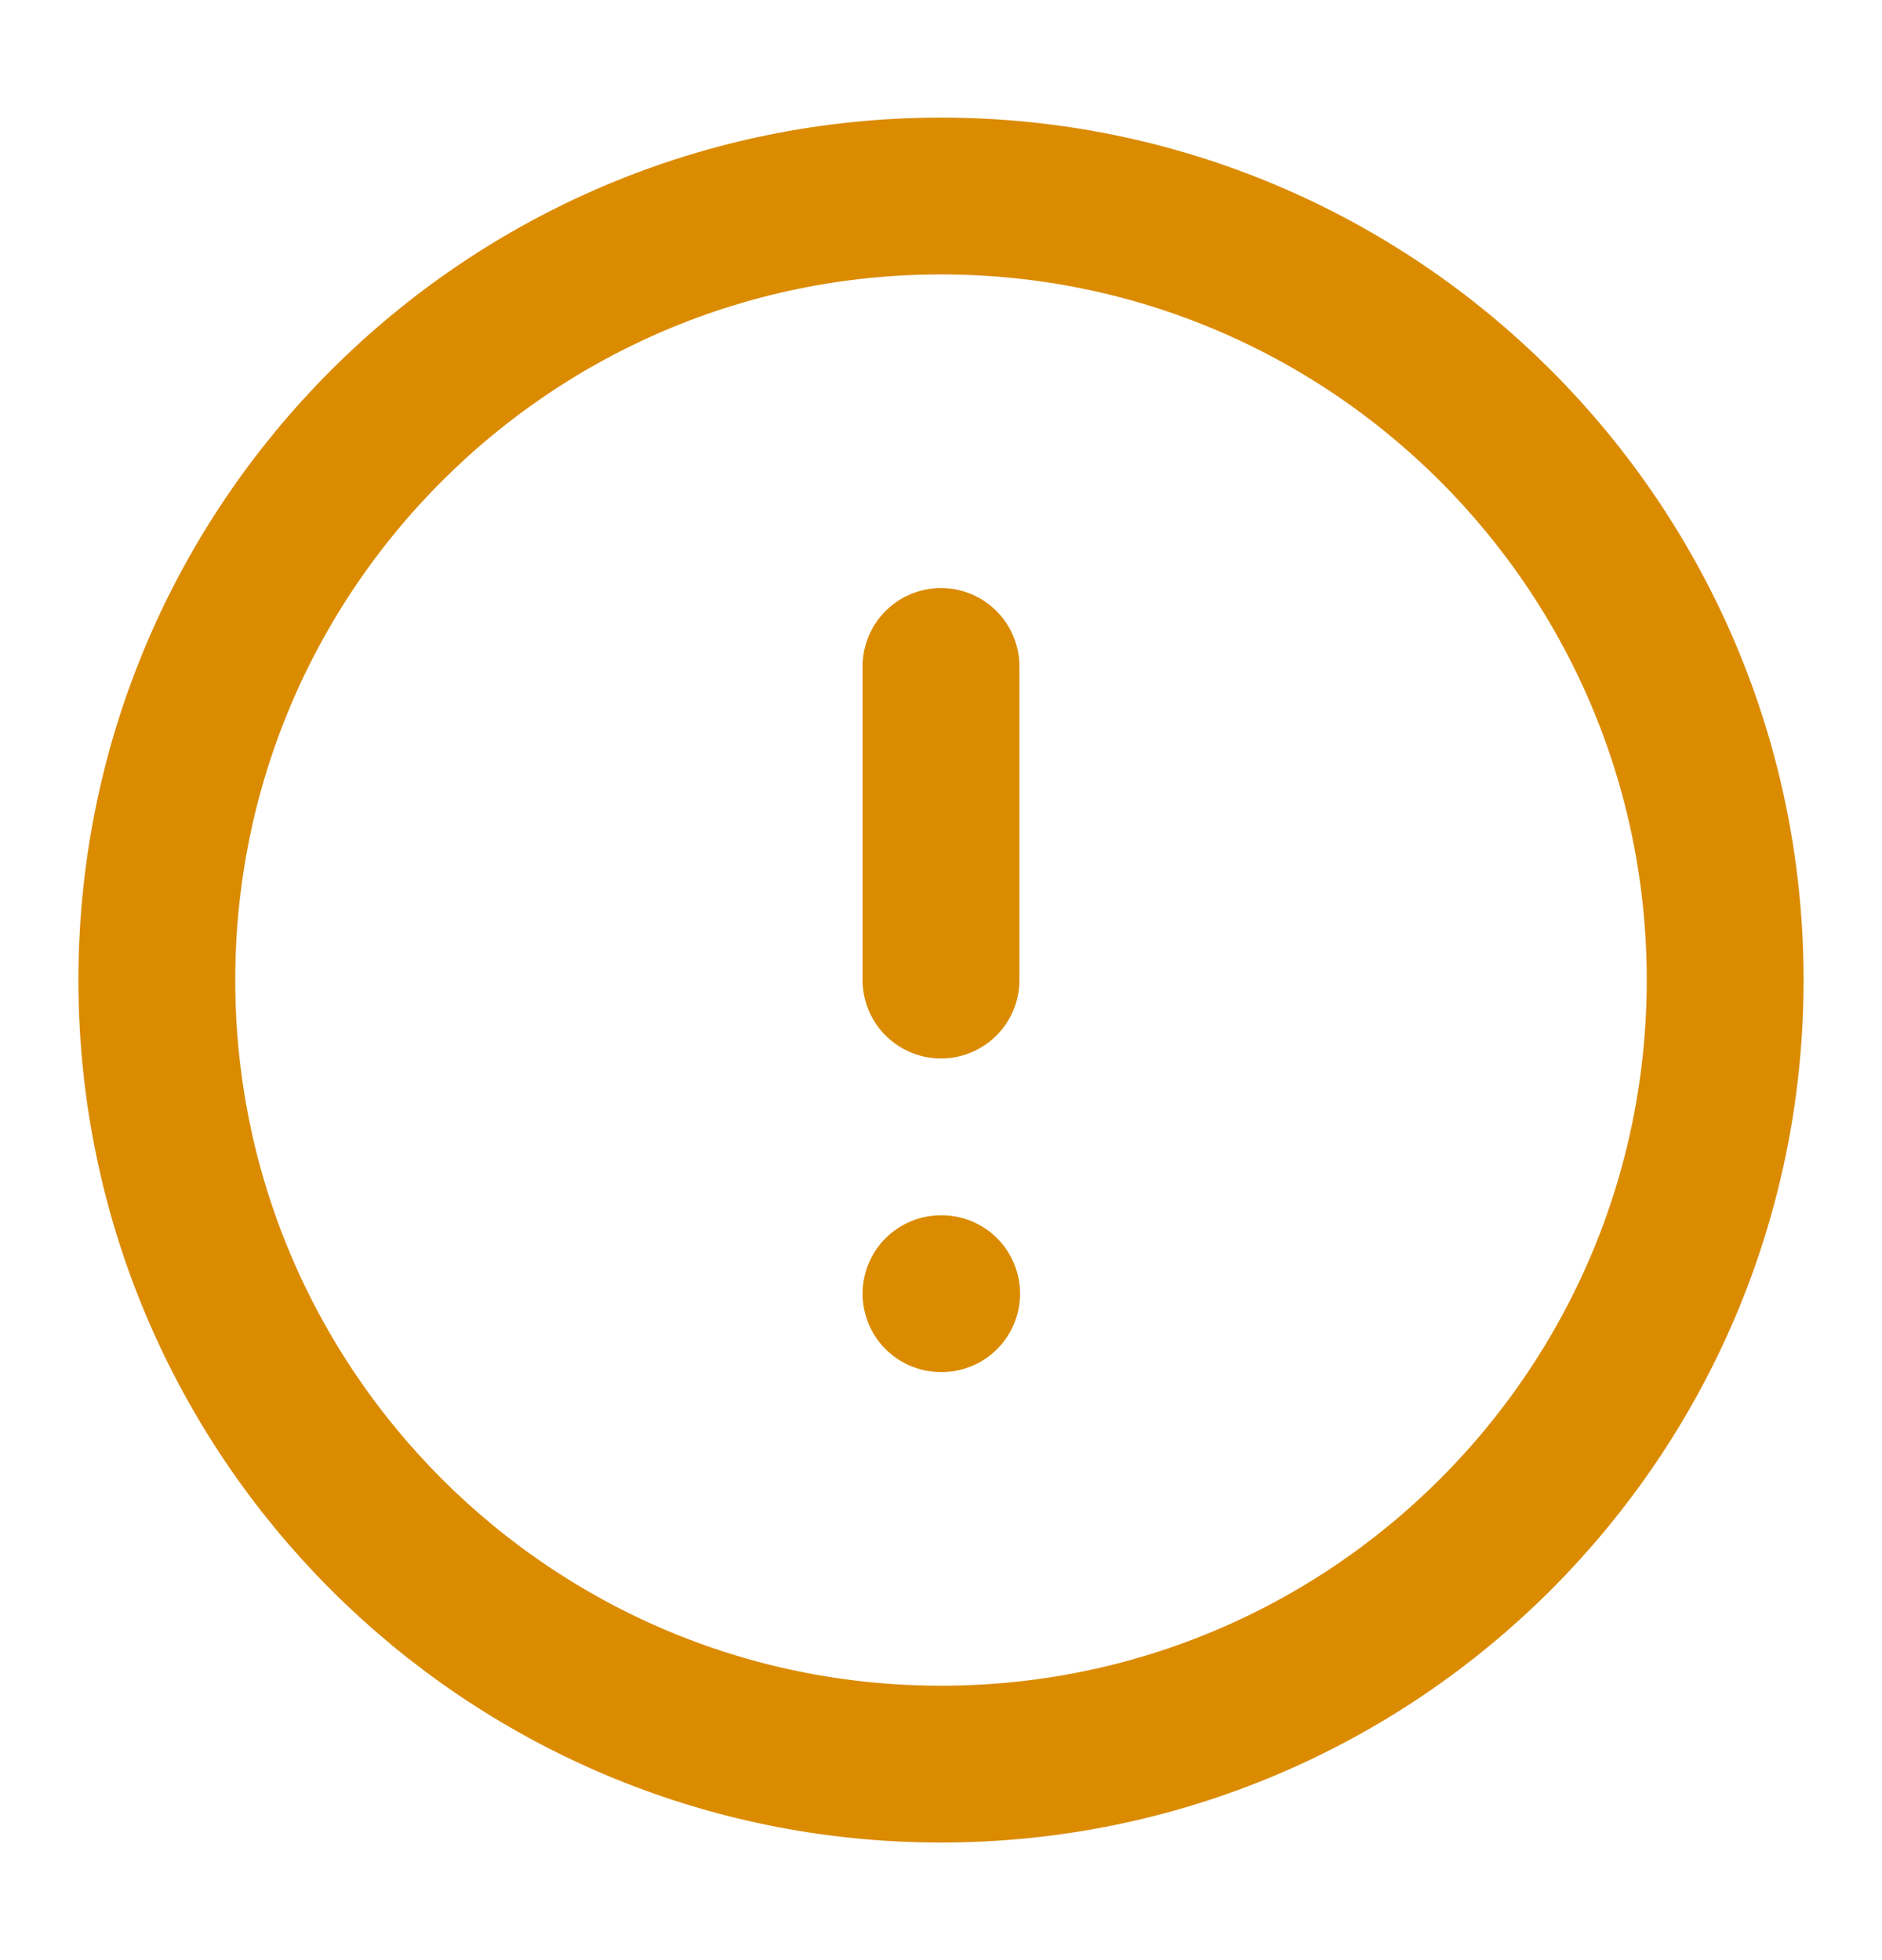 <?xml version="1.0" encoding="UTF-8"?> <svg xmlns="http://www.w3.org/2000/svg" width="24" height="25" viewBox="0 0 24 25" fill="none"><path d="M12 22.5C17.523 22.5 22 18.023 22 12.5C22 6.977 17.523 2.5 12 2.5C6.477 2.5 2 6.977 2 12.5C2 18.023 6.477 22.5 12 22.5Z" stroke="#DB8B00" stroke-width="2" stroke-linecap="round" stroke-linejoin="round"></path><path d="M12 8.5V12.5" stroke="#DB8B00" stroke-width="2" stroke-linecap="round" stroke-linejoin="round"></path><path d="M12 16.5H12.008" stroke="#DB8B00" stroke-width="2" stroke-linecap="round" stroke-linejoin="round"></path></svg> 